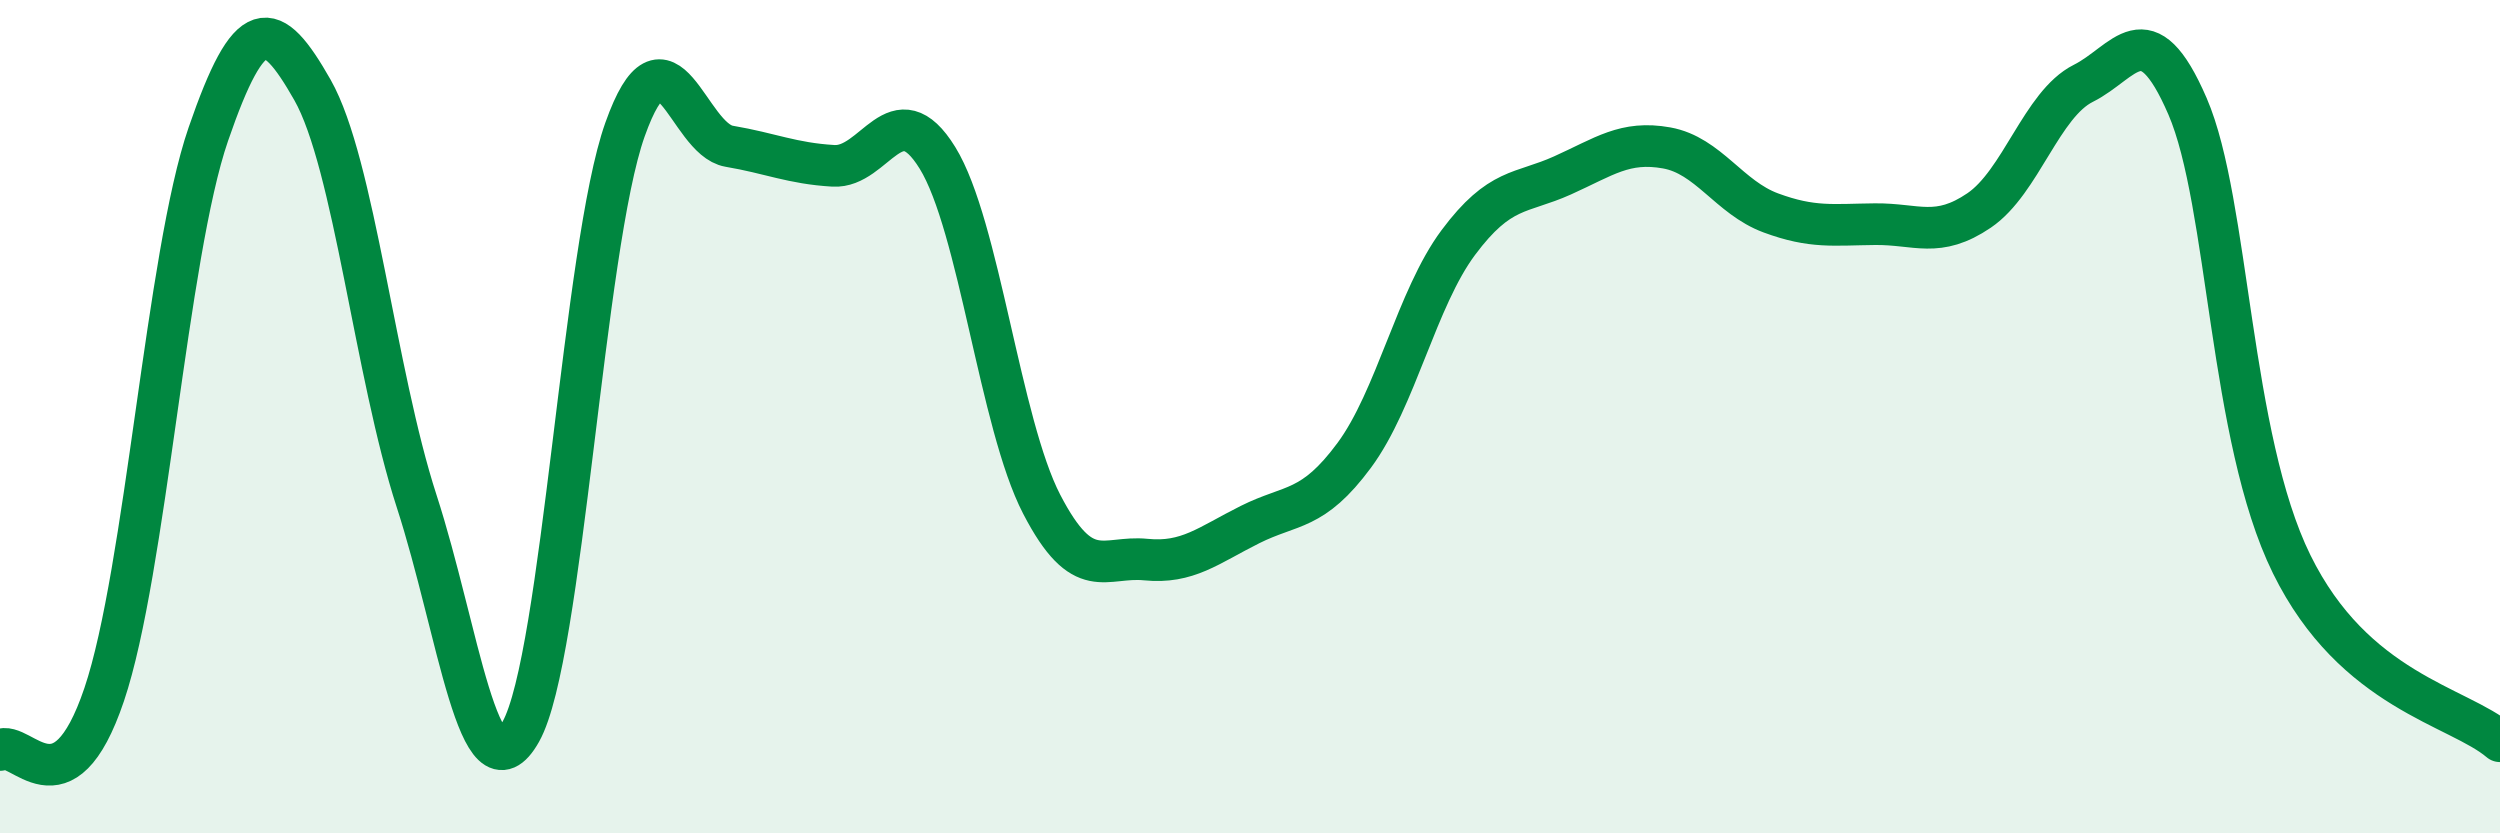 
    <svg width="60" height="20" viewBox="0 0 60 20" xmlns="http://www.w3.org/2000/svg">
      <path
        d="M 0,18 C 0.5,17.73 1.5,19.63 2.5,16.67 C 3.5,13.71 4,6.12 5,3.22 C 6,0.32 6.5,0.4 7.5,2.16 C 8.5,3.92 9,8.95 10,12.03 C 11,15.11 11.5,19.34 12.5,17.56 C 13.5,15.78 14,5.92 15,3.11 C 16,0.3 16.5,3.34 17.5,3.51 C 18.5,3.68 19,3.92 20,3.98 C 21,4.04 21.5,2.17 22.5,3.79 C 23.5,5.41 24,10.17 25,12.1 C 26,14.03 26.5,13.33 27.5,13.43 C 28.5,13.53 29,13.09 30,12.59 C 31,12.09 31.5,12.28 32.5,10.93 C 33.5,9.58 34,7.16 35,5.82 C 36,4.48 36.5,4.66 37.5,4.21 C 38.5,3.76 39,3.37 40,3.55 C 41,3.73 41.5,4.74 42.5,5.11 C 43.5,5.48 44,5.39 45,5.38 C 46,5.37 46.5,5.73 47.5,5.05 C 48.5,4.37 49,2.5 50,2 C 51,1.5 51.5,0.24 52.5,2.55 C 53.5,4.86 53.5,10.49 55,13.54 C 56.5,16.59 59,16.94 60,17.79L60 20L0 20Z"
        fill="#008740"
        opacity="0.1"
        stroke-linecap="round"
        stroke-linejoin="round"
      />
      <path
        d="M 0,18 C 0.5,17.73 1.5,19.63 2.5,16.67 C 3.5,13.71 4,6.12 5,3.22 C 6,0.32 6.5,0.4 7.5,2.16 C 8.5,3.92 9,8.95 10,12.03 C 11,15.11 11.5,19.34 12.5,17.56 C 13.5,15.78 14,5.92 15,3.11 C 16,0.3 16.5,3.34 17.5,3.51 C 18.5,3.68 19,3.92 20,3.98 C 21,4.04 21.5,2.17 22.5,3.79 C 23.5,5.41 24,10.17 25,12.1 C 26,14.03 26.5,13.33 27.5,13.43 C 28.5,13.53 29,13.09 30,12.59 C 31,12.09 31.5,12.28 32.5,10.93 C 33.5,9.58 34,7.16 35,5.82 C 36,4.48 36.5,4.66 37.5,4.21 C 38.5,3.76 39,3.37 40,3.55 C 41,3.73 41.5,4.74 42.5,5.11 C 43.5,5.48 44,5.39 45,5.38 C 46,5.37 46.5,5.73 47.5,5.05 C 48.5,4.37 49,2.5 50,2 C 51,1.5 51.5,0.24 52.5,2.55 C 53.5,4.86 53.5,10.49 55,13.54 C 56.5,16.59 59,16.94 60,17.79"
        stroke="#008740"
        stroke-width="1"
        fill="none"
        stroke-linecap="round"
        stroke-linejoin="round"
      />
    </svg>
  
